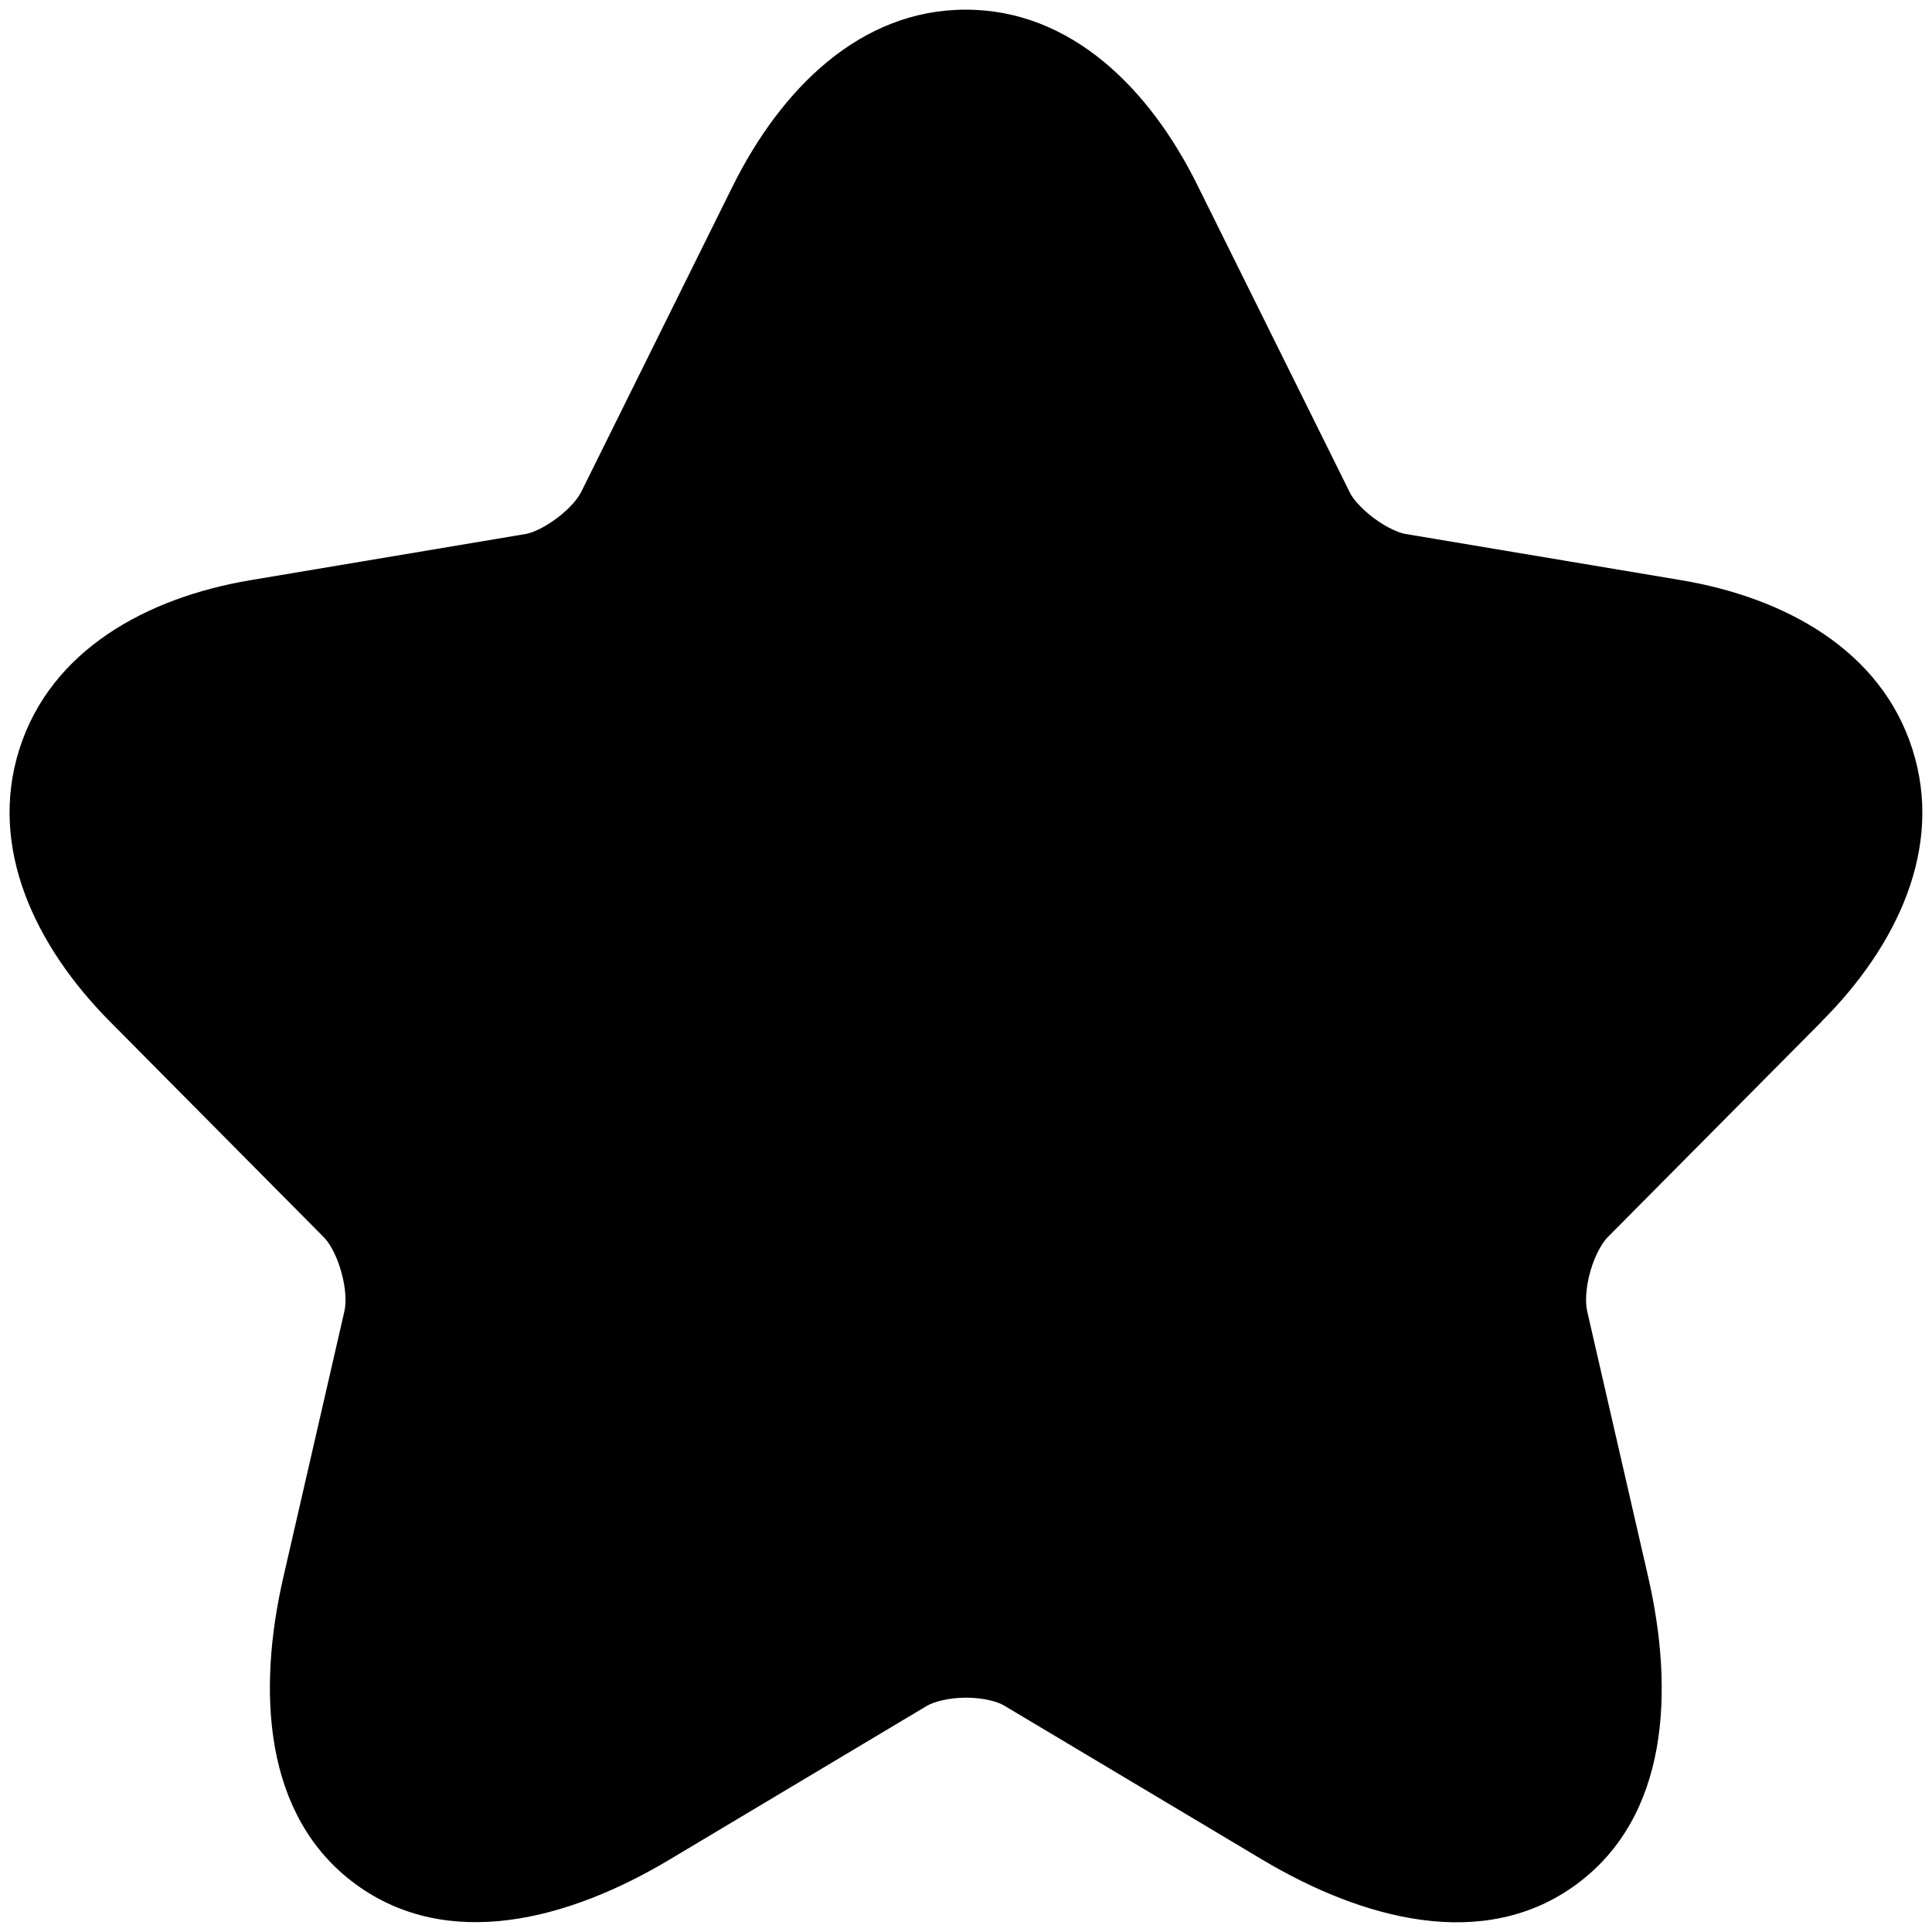 <svg id="star-filled" width="14" height="14" viewBox="0 0 14 14" xmlns="http://www.w3.org/2000/svg">
<path fill-rule="evenodd" clip-rule="evenodd" d="M8.679 1.346C8.335 0.648 7.765 0.07 6.998 0.07C6.231 0.07 5.66 0.647 5.312 1.344L4.21 3.568L4.207 3.572C4.191 3.606 4.136 3.68 4.034 3.756C3.933 3.832 3.847 3.863 3.812 3.869L1.816 4.204C1.059 4.331 0.367 4.713 0.14 5.43C-0.086 6.145 0.256 6.857 0.796 7.402L2.348 8.967C2.381 9 2.436 9.084 2.472 9.213C2.509 9.341 2.508 9.444 2.497 9.494L2.497 9.496L2.053 11.43C1.864 12.252 1.907 13.16 2.575 13.652C3.248 14.147 4.126 13.909 4.849 13.477L6.717 12.361C6.764 12.334 6.866 12.302 7.001 12.302C7.138 12.302 7.236 12.335 7.276 12.359L9.149 13.477C9.871 13.907 10.751 14.149 11.423 13.655C12.093 13.163 12.132 12.252 11.944 11.43L11.5 9.496L11.5 9.494C11.489 9.444 11.488 9.341 11.524 9.213C11.561 9.084 11.616 9 11.648 8.967L13.2 7.403L13.2 7.402C13.744 6.858 14.087 6.145 13.858 5.429C13.63 4.712 12.937 4.331 12.181 4.204L10.183 3.869C10.145 3.863 10.057 3.83 9.956 3.755C9.854 3.679 9.799 3.605 9.783 3.572L8.679 1.346Z" fill="currentColor"/>
</svg>
